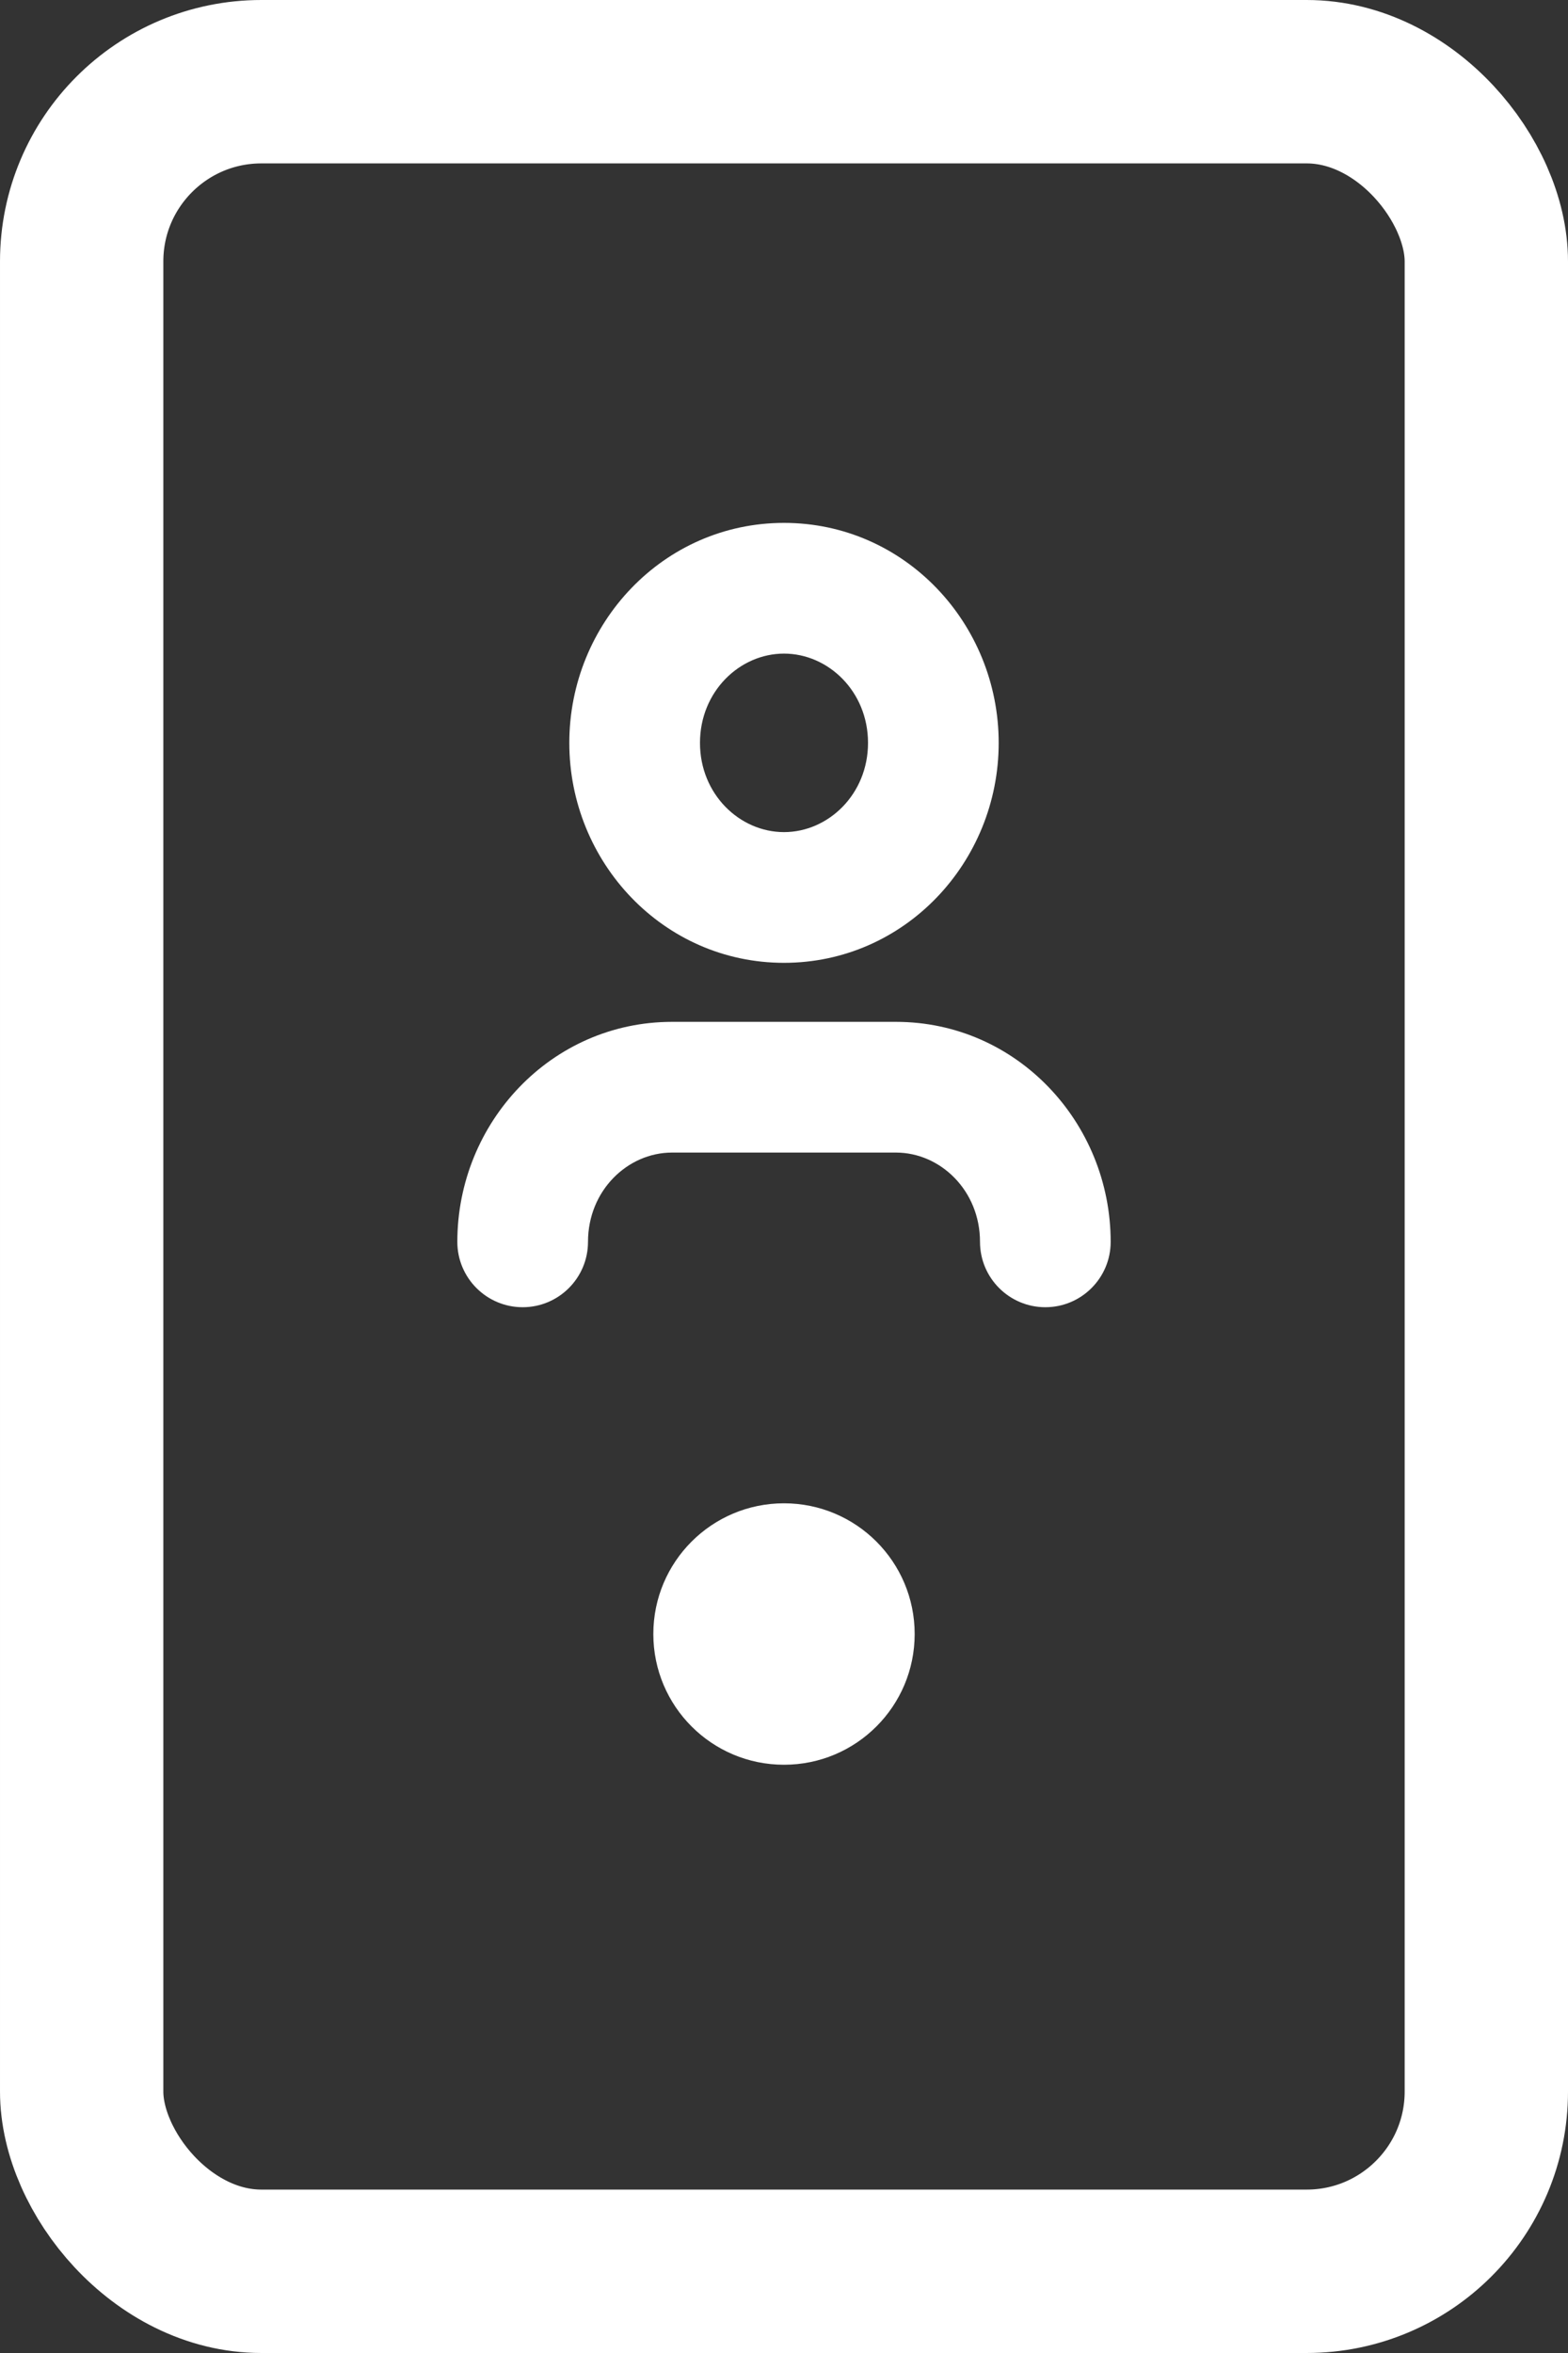 <?xml version="1.0" encoding="UTF-8"?>
<svg xmlns="http://www.w3.org/2000/svg" width="24" height="36" viewBox="0 0 24 36" fill="none">
  <rect x="0" y="0" width="24" height="36" fill="#333333" stroke="none"/>
  <rect x="1.25" y="1.25" width="21.5" height="33.5" rx="2.75" stroke="white" stroke-width="2.5"></rect>
  <path d="M7 19C7 19.552 7.448 20 8 20C8.552 20 9 19.552 9 19H7ZM15 19C15 19.552 15.448 20 16 20C16.552 20 17 19.552 17 19H15ZM13.286 11.366C13.286 12.152 12.678 12.731 12 12.731V14.731C13.847 14.731 15.286 13.192 15.286 11.366H13.286ZM12 12.731C11.322 12.731 10.714 12.152 10.714 11.366H8.714C8.714 13.192 10.153 14.731 12 14.731V12.731ZM10.714 11.366C10.714 10.579 11.322 10 12 10V8C10.153 8 8.714 9.539 8.714 11.366H10.714ZM12 10C12.678 10 13.286 10.579 13.286 11.366H15.286C15.286 9.539 13.847 8 12 8V10ZM10.286 17.634H13.714V15.634H10.286V17.634ZM13.714 17.634C14.392 17.634 15 18.213 15 19H17C17 17.174 15.561 15.634 13.714 15.634V17.634ZM10.286 15.634C8.439 15.634 7 17.174 7 19H9C9 18.213 9.608 17.634 10.286 17.634V15.634Z" fill="white"></path>
  <path d="M14 25C14 26.105 13.105 27 12 27C10.895 27 10 26.105 10 25C10 23.895 10.895 23 12 23C13.105 23 14 23.895 14 25Z" fill="white"></path>
</svg>
